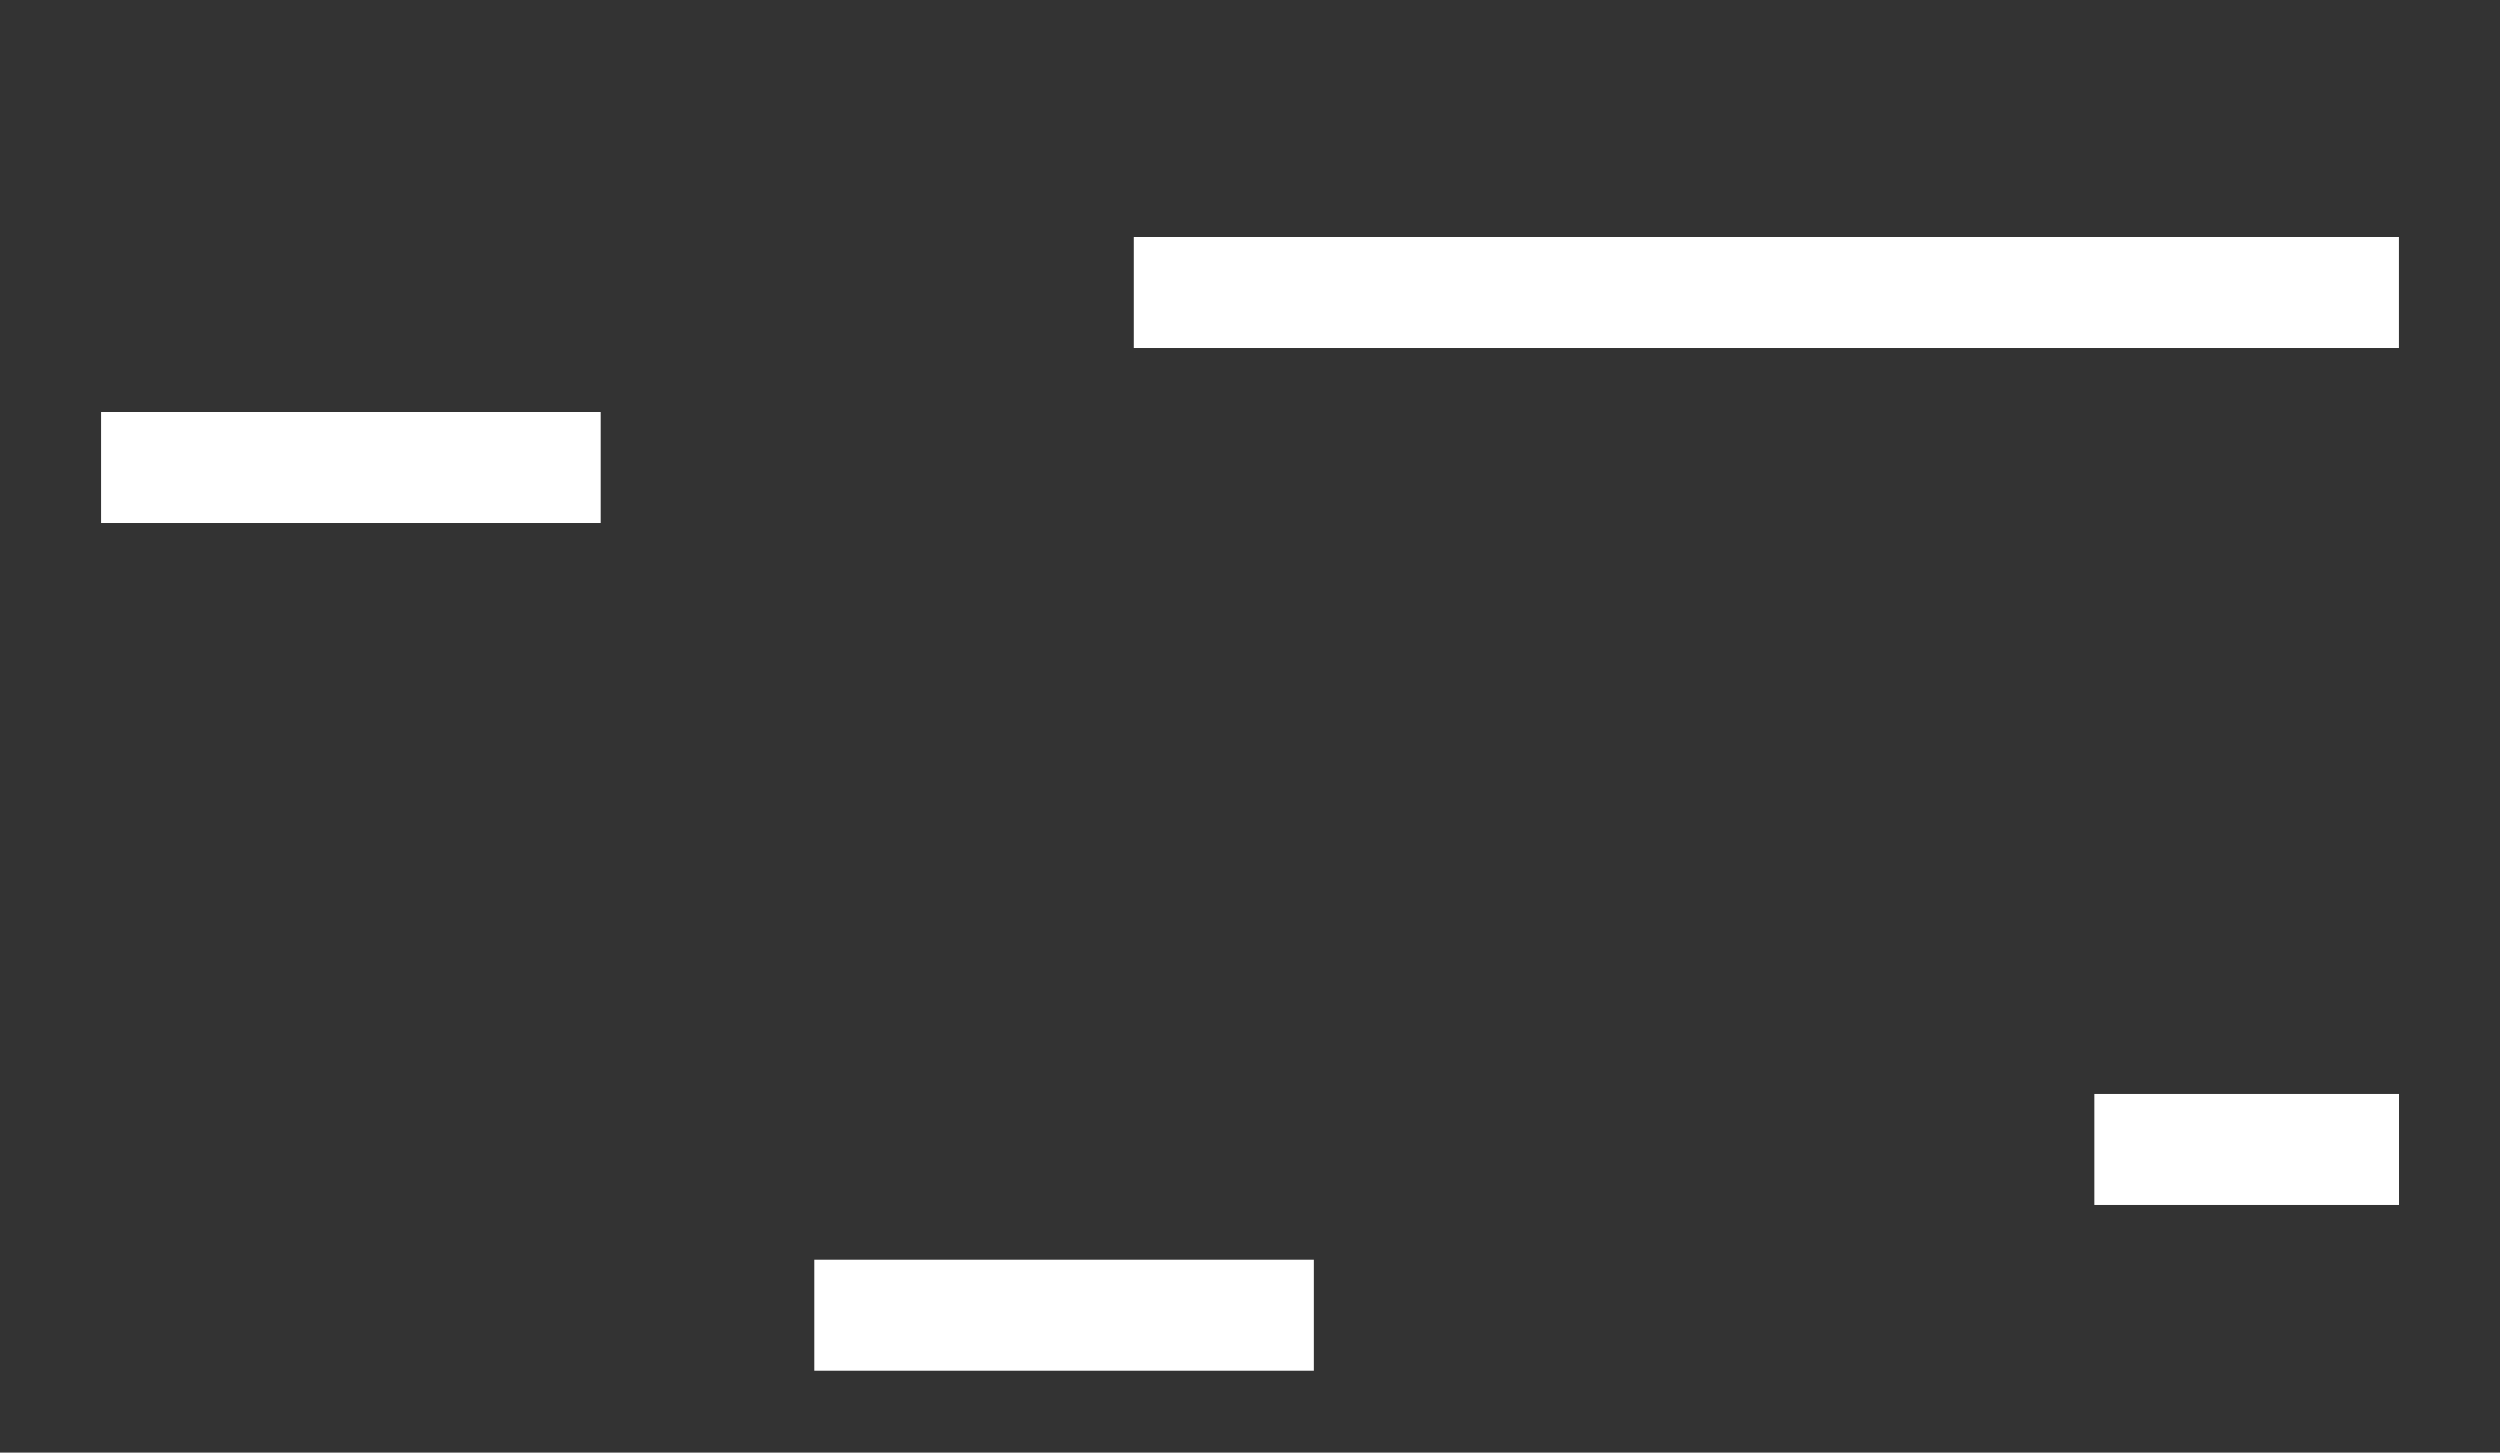 <?xml version="1.0" encoding="UTF-8"?>
<svg id="obi" xmlns="http://www.w3.org/2000/svg" viewBox="0 0 327 190">
  <rect x="0" y="0" width="327" height="190" fill="#333333" stroke="none"/>
  <defs>
    <style>
      .cls-1 {
        fill: #fff;
        stroke-width: 0px;
      }
    </style>
  </defs>
  <rect class="cls-1" x="148.3" y="31" width="165.48" height="14.52"/>
  <rect class="cls-1" x="13.22" y="53.89" width="65.35" height="14.52"/>
  <rect class="cls-1" x="273.94" y="143.09" width="39.85" height="14.52"/>
  <rect class="cls-1" x="106.51" y="164.77" width="65.34" height="14.52"/>
</svg>